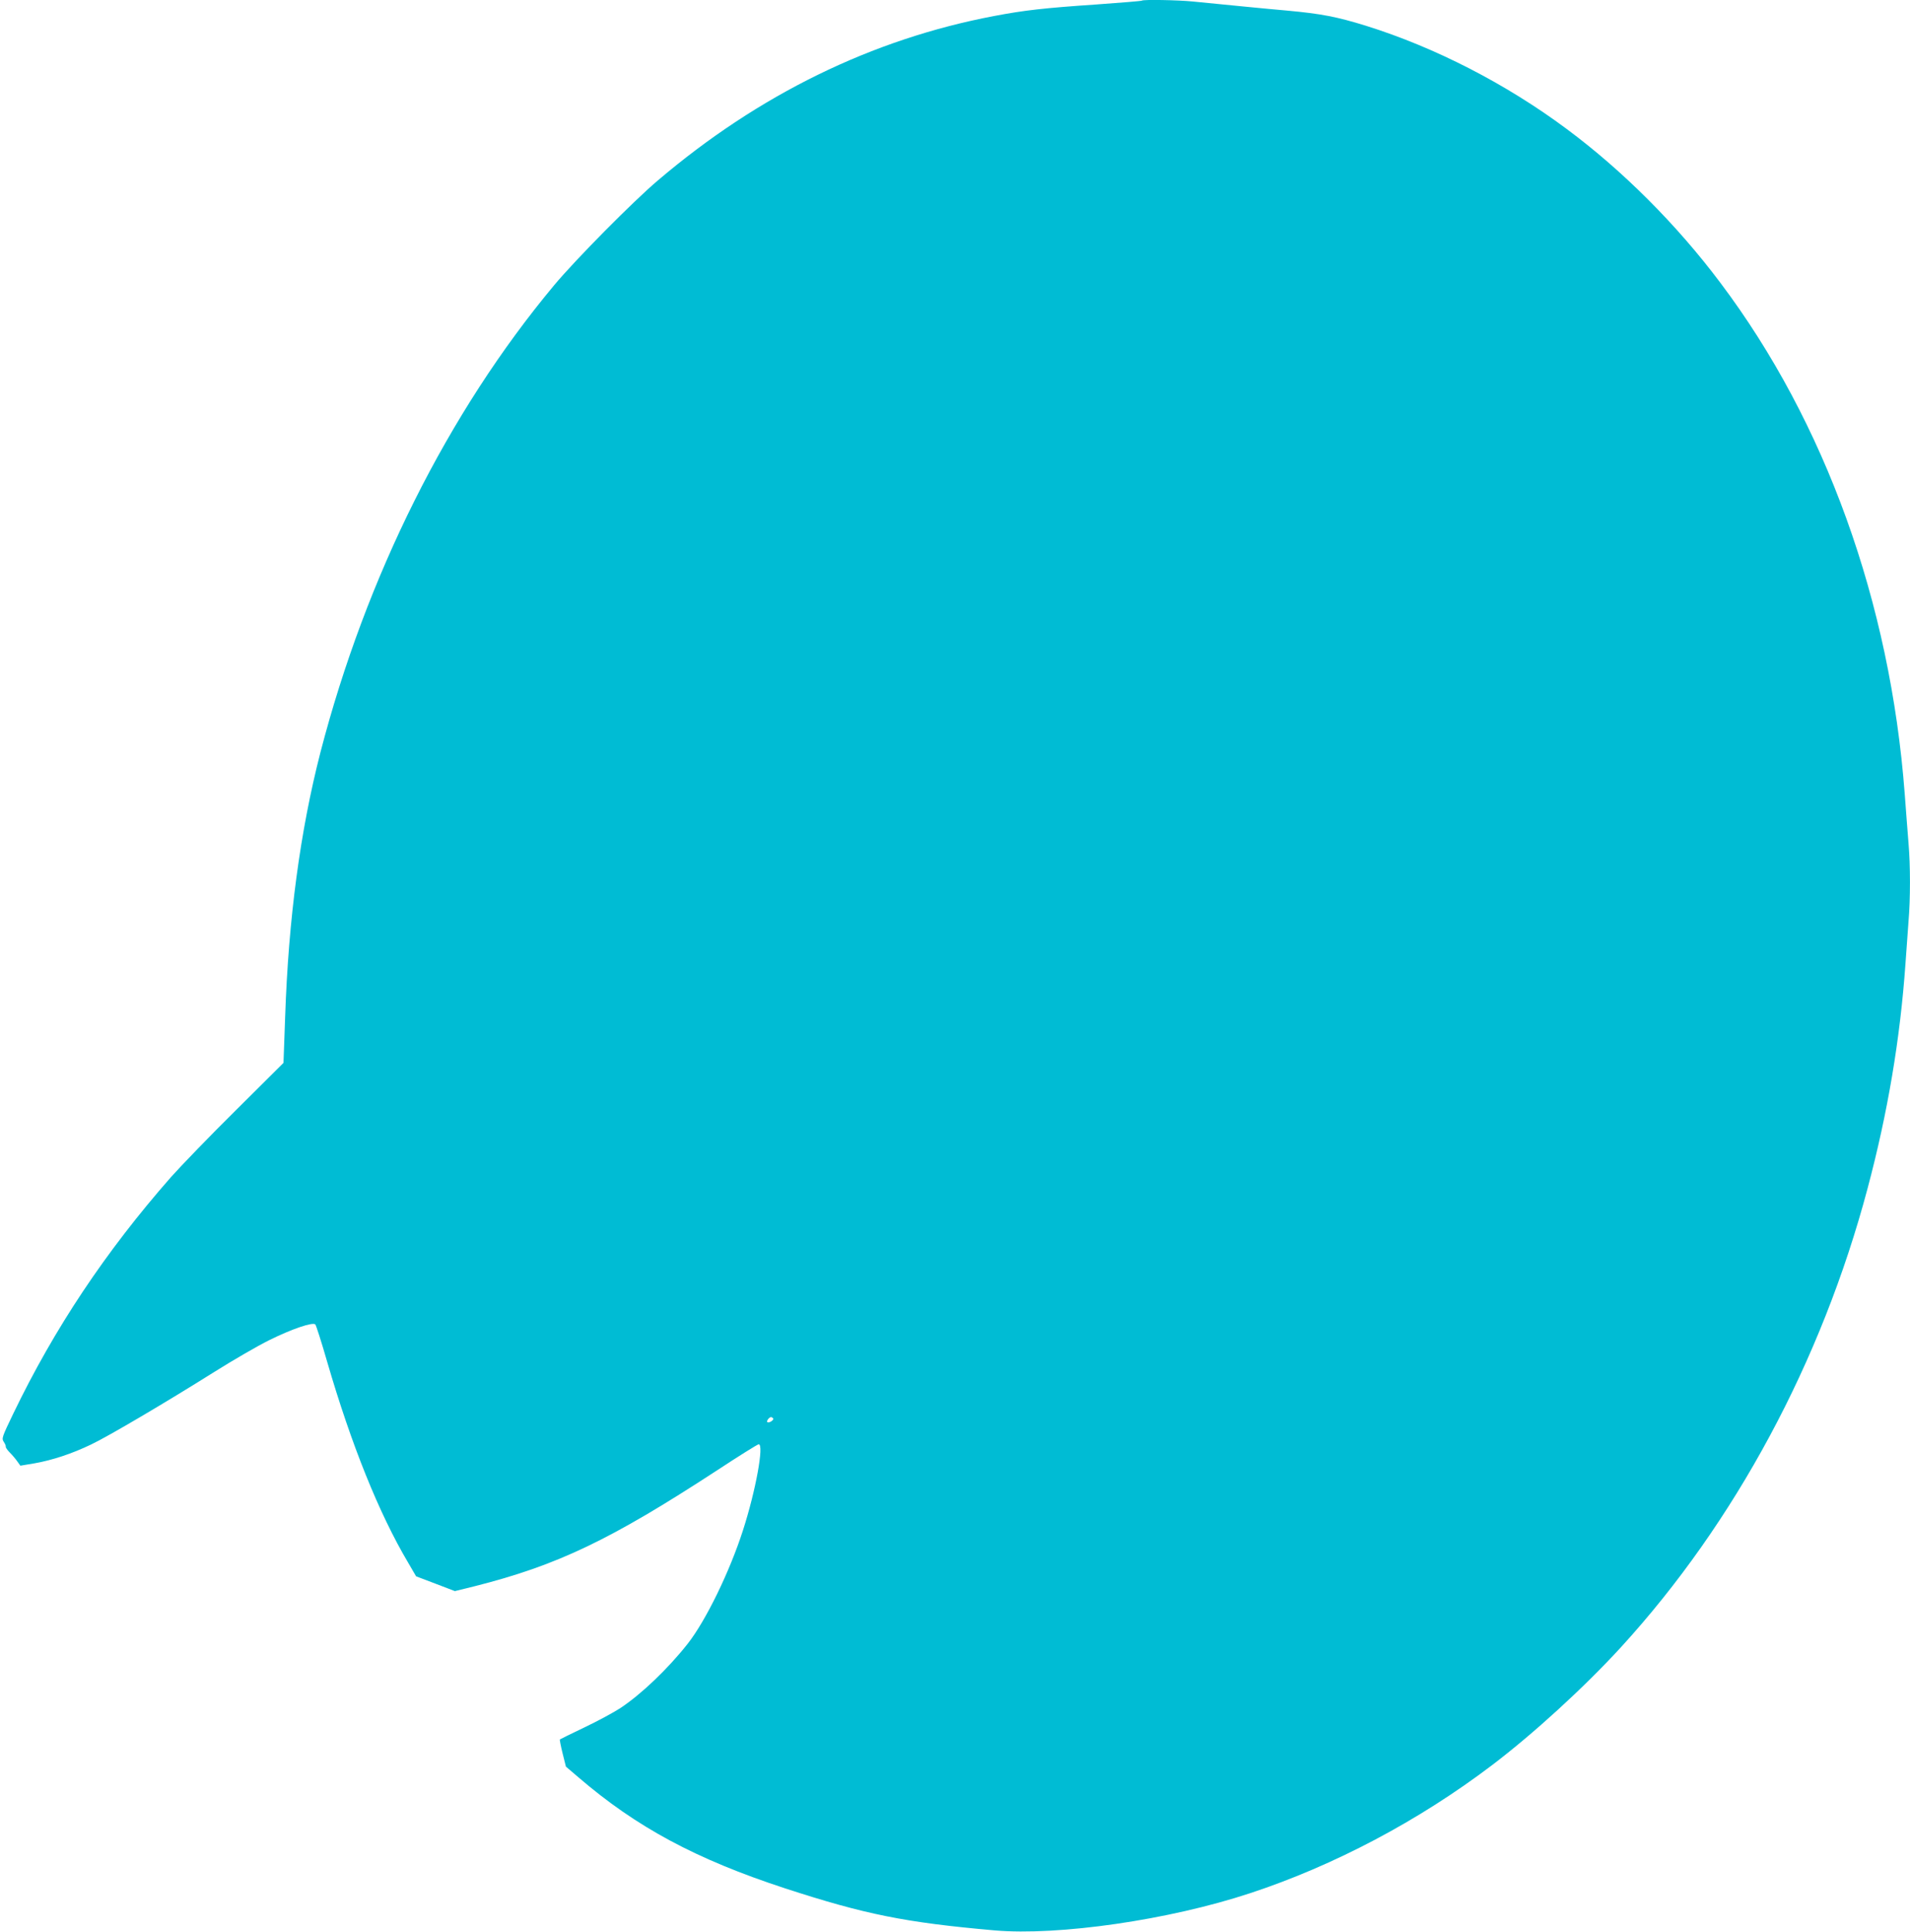 <?xml version="1.0" standalone="no"?>
<!DOCTYPE svg PUBLIC "-//W3C//DTD SVG 20010904//EN"
 "http://www.w3.org/TR/2001/REC-SVG-20010904/DTD/svg10.dtd">
<svg version="1.0" xmlns="http://www.w3.org/2000/svg"
 width="1266pt" height="1280pt" viewBox="0 0 1266 1280"
 preserveAspectRatio="xMidYMid meet">
<g transform="translate(0,1280) scale(0.1,-0.1)"
fill="#00bcd4" stroke="none">
<path d="M7569 12796 c-2 -3 -141 -14 -307 -26 -338 -23 -473 -38 -672 -76
-809 -153 -1560 -520 -2230 -1090 -164 -139 -545 -524 -687 -694 -704 -844
-1246 -1928 -1549 -3095 -134 -521 -212 -1101 -234 -1754 l-11 -304 -313 -311
c-173 -171 -367 -372 -433 -446 -434 -494 -773 -1003 -1045 -1567 -75 -156
-78 -164 -63 -187 9 -13 15 -28 13 -32 -1 -5 11 -23 27 -39 17 -17 39 -43 50
-59 l20 -28 95 16 c118 21 246 63 375 125 117 56 495 279 815 480 124 78 288
173 365 211 149 74 288 121 305 104 5 -5 41 -117 79 -249 159 -546 343 -1004
536 -1329 l53 -91 129 -49 128 -49 130 32 c550 139 901 307 1606 767 146 96
271 174 278 174 36 0 -19 -306 -105 -572 -88 -273 -245 -596 -366 -750 -130
-165 -307 -334 -446 -426 -46 -30 -154 -88 -240 -129 -86 -41 -159 -77 -161
-79 -2 -2 6 -43 18 -92 l22 -88 82 -70 c385 -331 779 -543 1372 -737 528 -172
795 -226 1386 -278 427 -37 1158 69 1694 246 557 183 1120 481 1605 849 274
208 611 516 854 781 757 828 1330 1894 1635 3041 134 503 216 992 251 1489 6
88 15 213 20 277 13 152 13 373 0 523 -5 66 -17 212 -25 325 -96 1269 -527
2463 -1221 3385 -290 387 -650 746 -1019 1020 -403 300 -873 541 -1330 684
-194 60 -297 80 -525 101 -119 10 -410 39 -623 60 -98 10 -330 14 -338 6z
m-2444 -9395 c6 -11 -29 -33 -39 -24 -7 7 12 33 25 33 4 0 10 -4 14 -9z"/>
</g>
</svg>
